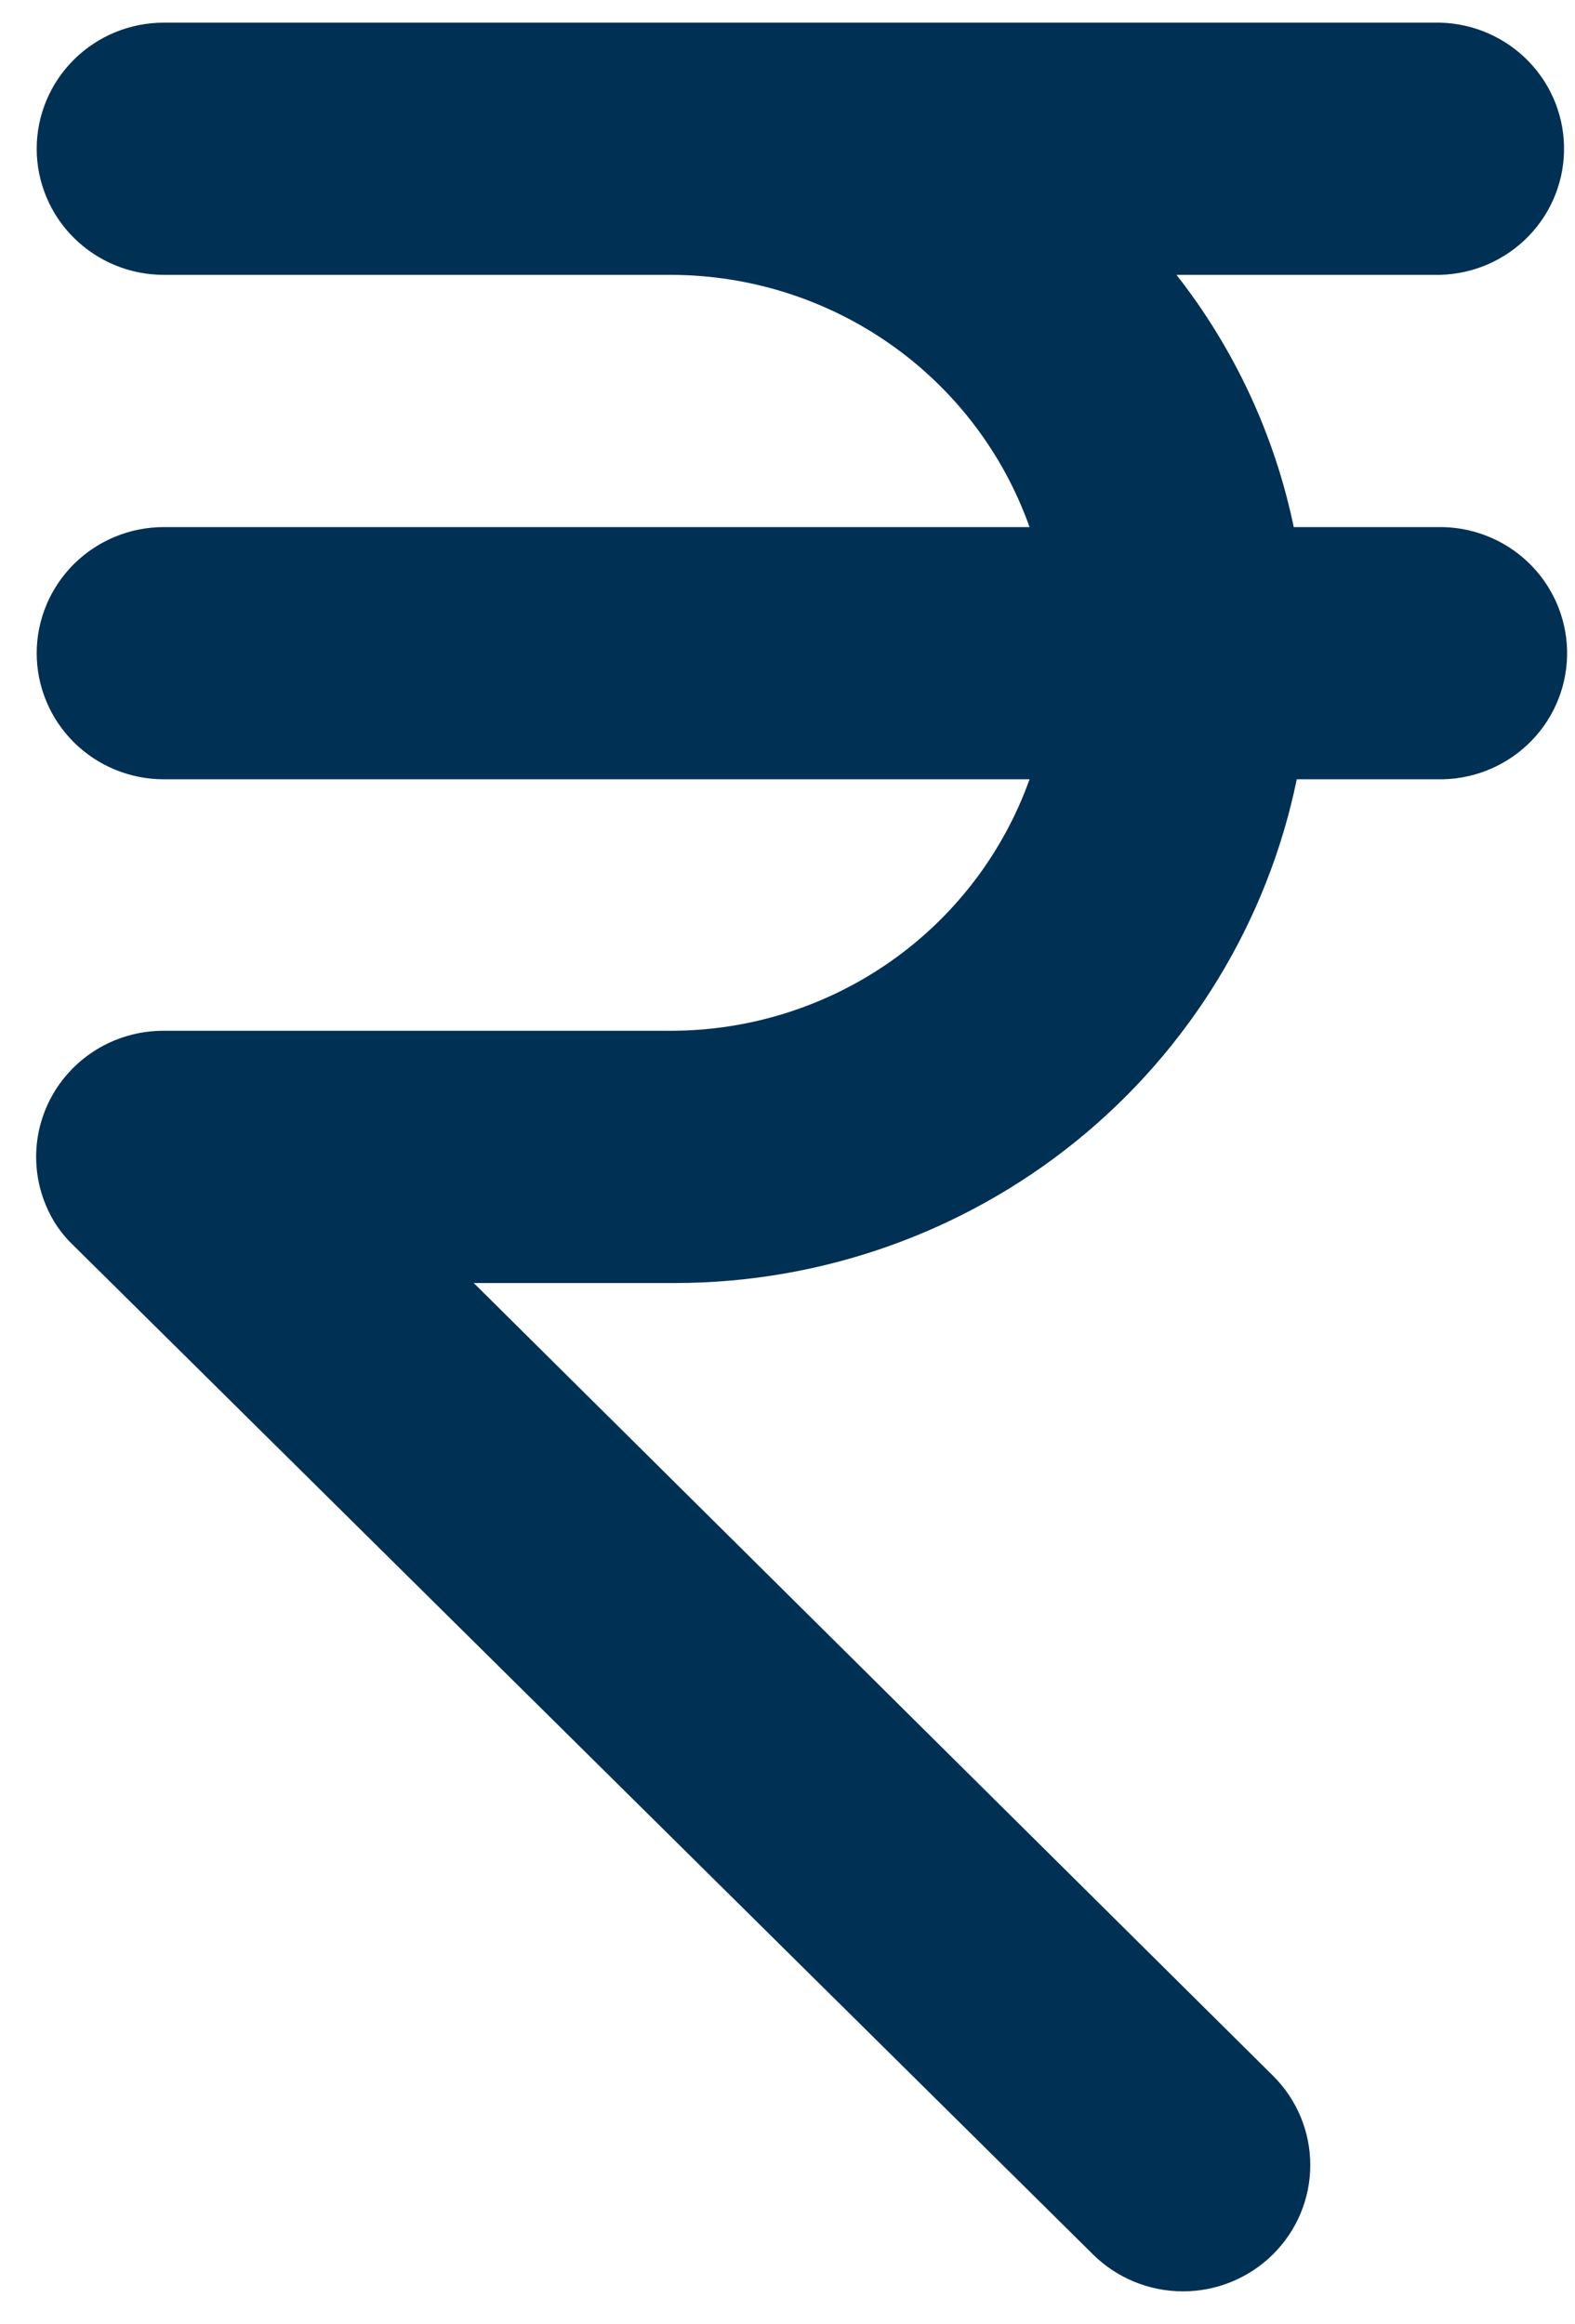 <svg width="40" height="59" viewBox="0 0 40 59" fill="none" xmlns="http://www.w3.org/2000/svg">
<path d="M36.415 13.383H32.857C32.372 11.05 31.353 8.859 29.879 6.979H36.415C37.271 6.999 38.101 6.681 38.721 6.095C39.341 5.509 39.701 4.703 39.721 3.854C39.742 3.004 39.422 2.182 38.83 1.567C38.239 0.952 37.426 0.595 36.57 0.575H4.162C3.305 0.575 2.484 0.912 1.878 1.513C1.273 2.113 0.932 2.928 0.932 3.777C0.932 4.626 1.273 5.441 1.878 6.041C2.484 6.642 3.305 6.979 4.162 6.979H17.059C19.055 6.985 21.001 7.605 22.628 8.751C24.255 9.898 25.485 11.516 26.147 13.383H4.162C3.305 13.383 2.484 13.72 1.878 14.321C1.273 14.922 0.932 15.736 0.932 16.585C0.932 17.434 1.273 18.249 1.878 18.849C2.484 19.45 3.305 19.787 4.162 19.787H26.147C25.481 21.651 24.251 23.265 22.624 24.408C20.997 25.551 19.053 26.167 17.059 26.172H4.142C3.612 26.173 3.089 26.304 2.621 26.552C2.154 26.801 1.755 27.16 1.46 27.598C1.166 28.036 0.985 28.54 0.933 29.063C0.882 29.587 0.961 30.116 1.165 30.602C1.325 30.994 1.569 31.347 1.88 31.637L27.752 57.235C28.357 57.837 29.179 58.177 30.037 58.179C30.894 58.181 31.718 57.844 32.325 57.244C32.933 56.644 33.275 55.83 33.277 54.979C33.279 54.129 32.94 53.312 32.335 52.71L12.032 32.577H17.137C20.853 32.576 24.454 31.303 27.333 28.973C30.212 26.642 32.19 23.398 32.934 19.787H36.492C37.349 19.808 38.178 19.49 38.798 18.904C39.419 18.318 39.778 17.511 39.799 16.662C39.819 15.813 39.499 14.99 38.908 14.375C38.317 13.76 37.504 13.403 36.647 13.383H36.415Z" fill="#003053"/>
</svg>

